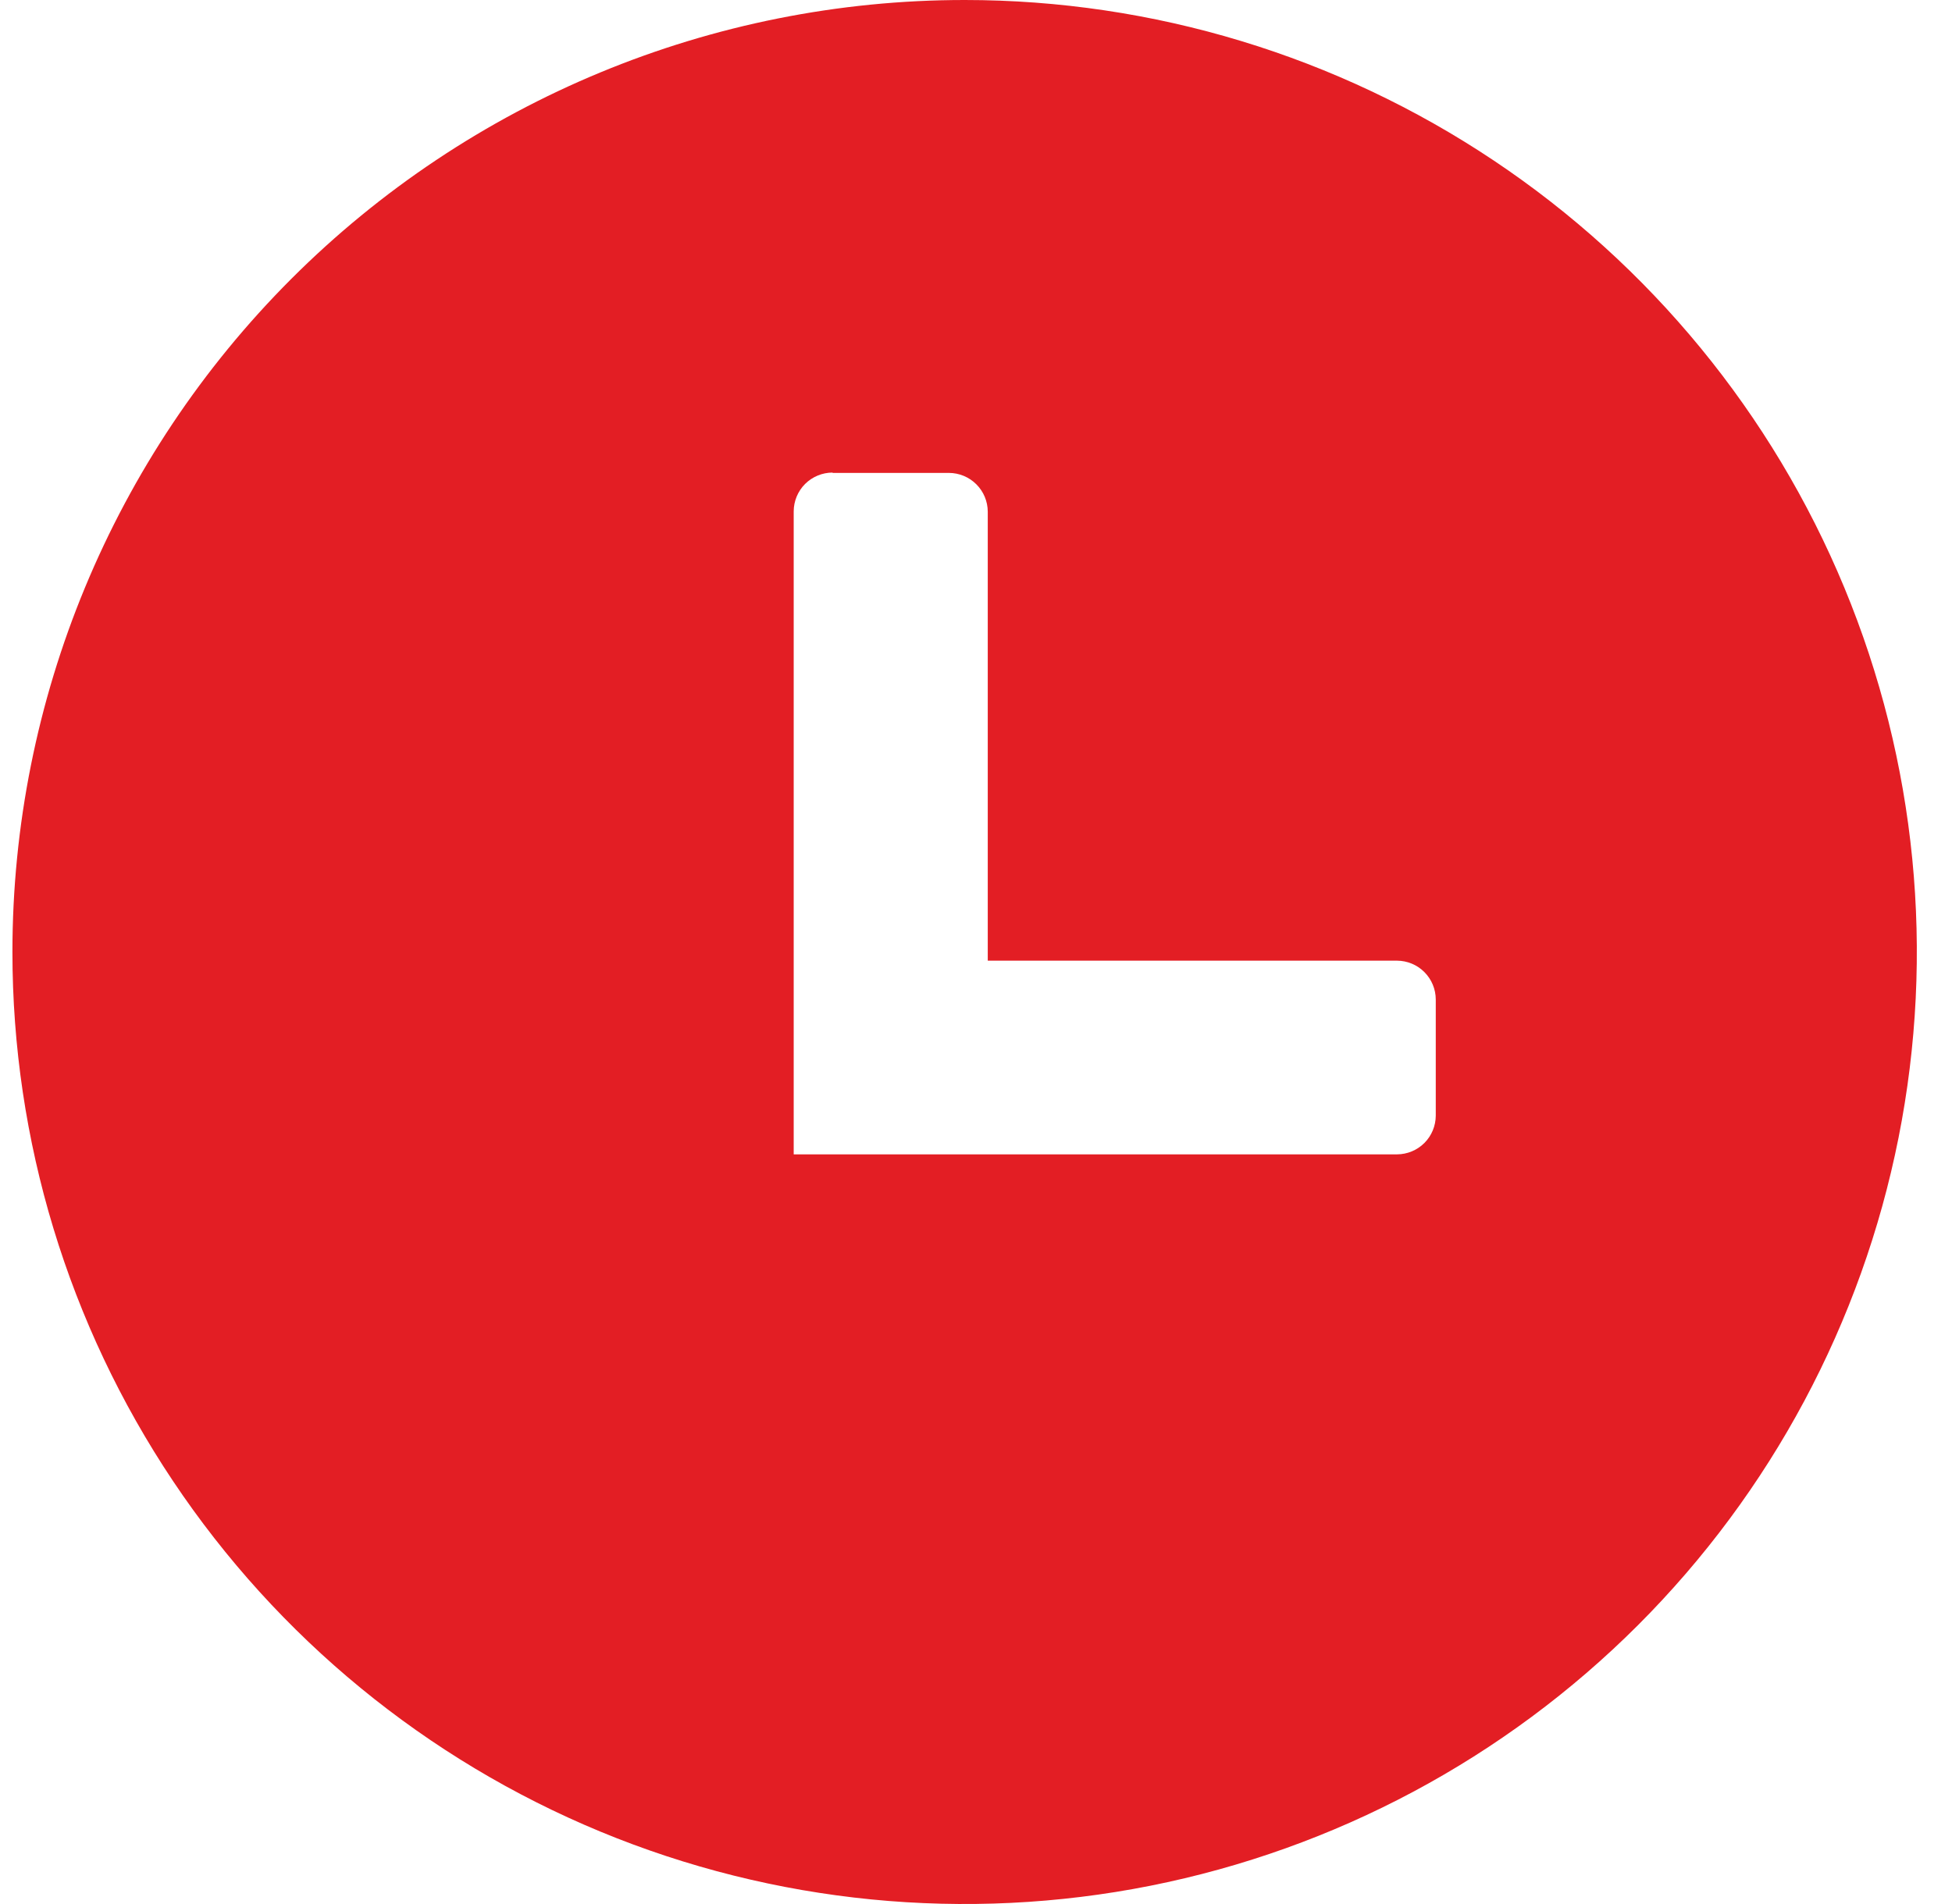 <?xml version="1.0" encoding="UTF-8"?>
<svg xmlns="http://www.w3.org/2000/svg" width="41" height="40" viewBox="0 0 41 40" fill="none">
  <path fill-rule="evenodd" clip-rule="evenodd" d="M20.262 0C24.217 0 28.084 1.173 31.373 3.371C34.662 5.568 37.225 8.692 38.739 12.346C40.253 16.001 40.649 20.022 39.877 23.902C39.105 27.781 37.201 31.345 34.404 34.142C31.607 36.939 28.043 38.844 24.163 39.616C20.284 40.387 16.262 39.991 12.608 38.478C8.953 36.964 5.83 34.4 3.632 31.111C1.434 27.822 0.261 23.956 0.261 20C0.261 14.696 2.369 9.609 6.119 5.858C9.87 2.107 14.957 0 20.262 0V0ZM17.488 9.935H19.933C20.148 9.936 20.355 10.022 20.507 10.174C20.66 10.327 20.746 10.533 20.747 10.749V20.182H29.343C29.559 20.183 29.766 20.269 29.918 20.422C30.07 20.574 30.156 20.78 30.157 20.996V23.438C30.156 23.653 30.07 23.86 29.918 24.012C29.766 24.164 29.559 24.25 29.343 24.251H16.671V10.742C16.672 10.526 16.758 10.319 16.911 10.166C17.065 10.014 17.272 9.928 17.488 9.928V9.935Z" fill="#E31E24"></path>
</svg>
